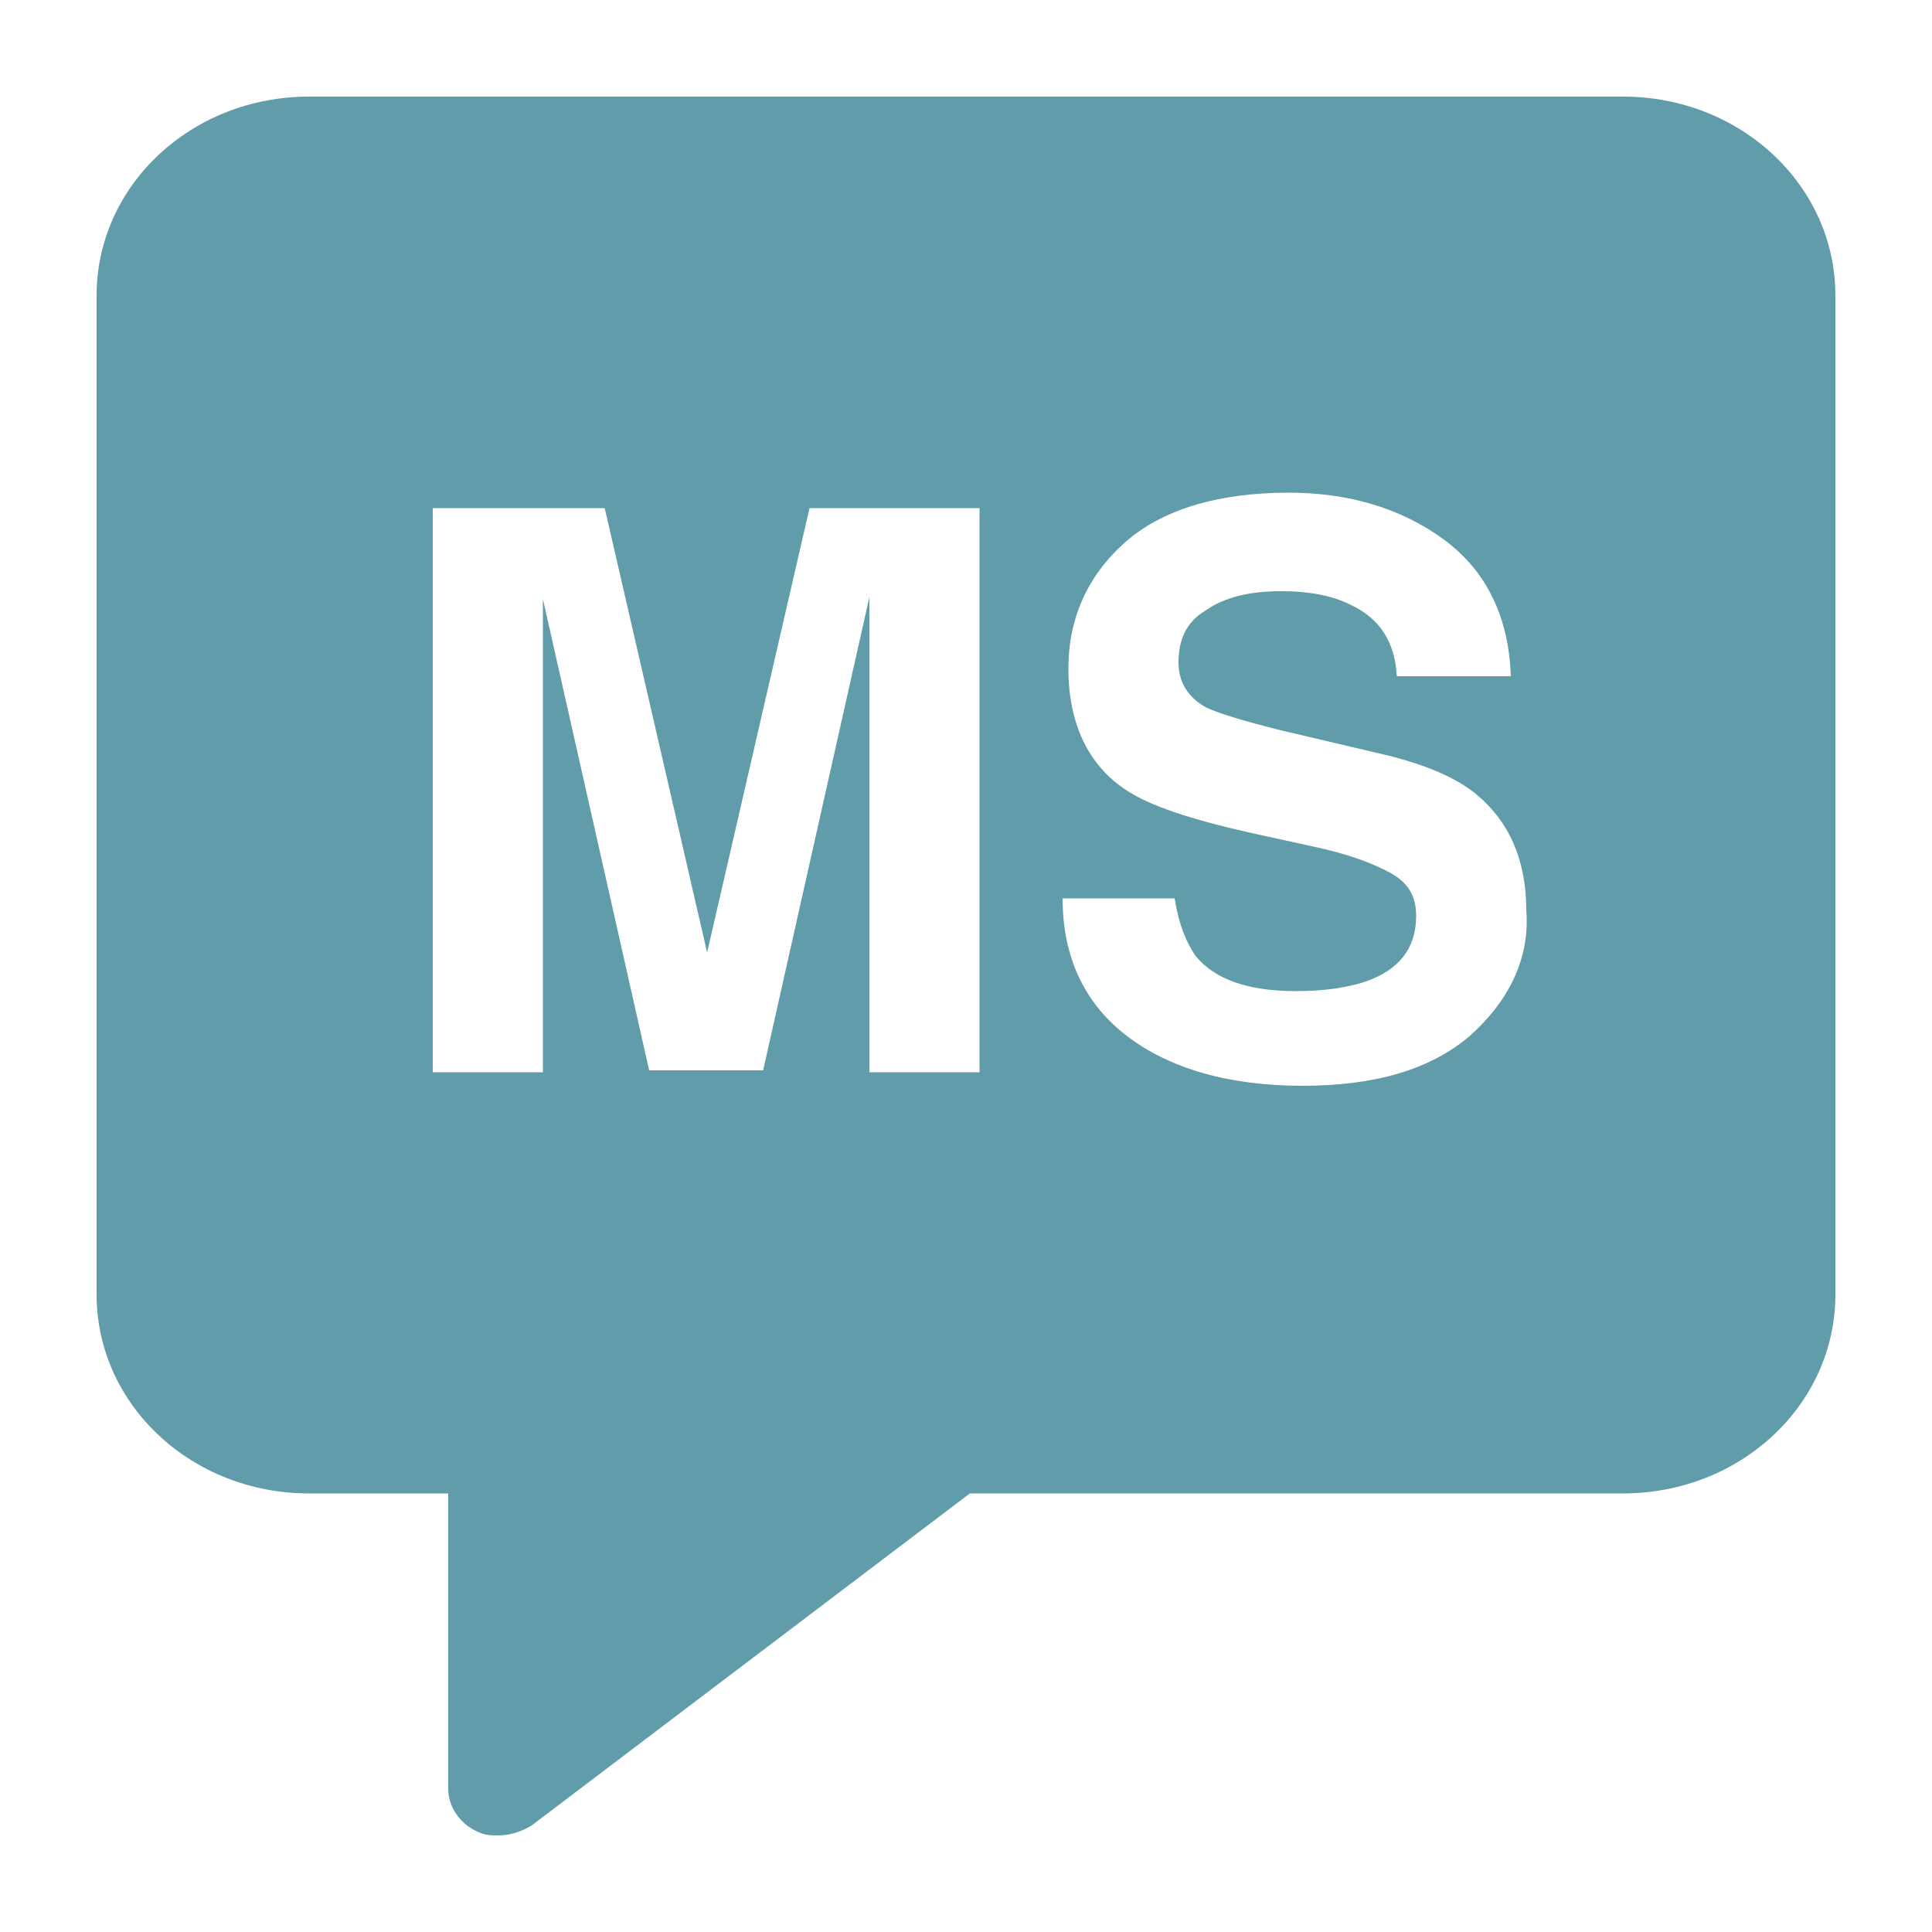 <?xml version="1.0" encoding="UTF-8"?>
<svg width="1200pt" height="1200pt" version="1.1" viewBox="0 0 1200 1200" xmlns="http://www.w3.org/2000/svg">
 <path d="m1008 60h-816c-73.199 0-132 55.199-132 123.6v620.4c0 68.398 58.801 123.6 132 123.6h86.398v183.6c0 10.801 7.199 21.602 18 26.398 4.801 2.398 8.398 2.398 13.199 2.398 7.199 0 14.398-2.398 20.398-6l272.4-206.4h405.61c73.199 0 132-55.199 132-123.6v-620.4c0-68.402-58.801-123.6-132-123.6zm-399.6 606h-68.398v-237.6-28.801-28.801l-66 294h-70.801l-66-292.8v28.801 28.801 236.4h-68.398v-350.4h106.8l63.602 276 63.602-276h105.6zm304.8-22.801c-25.199 21.602-60 31.199-104.4 31.199-45.602 0-82.801-10.801-109.2-31.199-26.402-20.398-39.602-49.199-39.602-85.199h69.602c2.398 15.602 7.199 27.602 13.199 36 12 14.398 32.398 21.602 62.398 21.602 18 0 32.398-2.398 43.199-6 20.398-7.199 31.199-20.398 31.199-40.801 0-12-4.801-20.398-15.602-26.398-10.801-6-26.398-12-49.199-16.801l-38.398-8.398c-37.199-8.398-62.398-16.801-76.801-26.398-24-15.602-36-42-36-75.602 0-31.199 12-57.602 34.801-78 22.801-20.398 57.602-31.199 102-31.199 37.199 0 69.602 9.602 96 28.801 26.398 19.199 40.801 48 42 85.199h-70.801c-1.199-21.602-10.801-36-28.801-44.398-12-6-26.398-8.398-43.199-8.398-19.199 0-34.801 3.602-46.801 12-12 7.199-16.801 18-16.801 32.398 0 12 6 21.602 16.801 27.602 7.199 3.602 22.801 8.398 46.801 14.398l61.199 14.398c26.398 6 46.801 14.398 60 25.199 20.398 16.801 31.199 40.801 31.199 72 2.402 29.996-10.797 56.398-34.797 77.996z" fill="#609ca9"/>
</svg>
